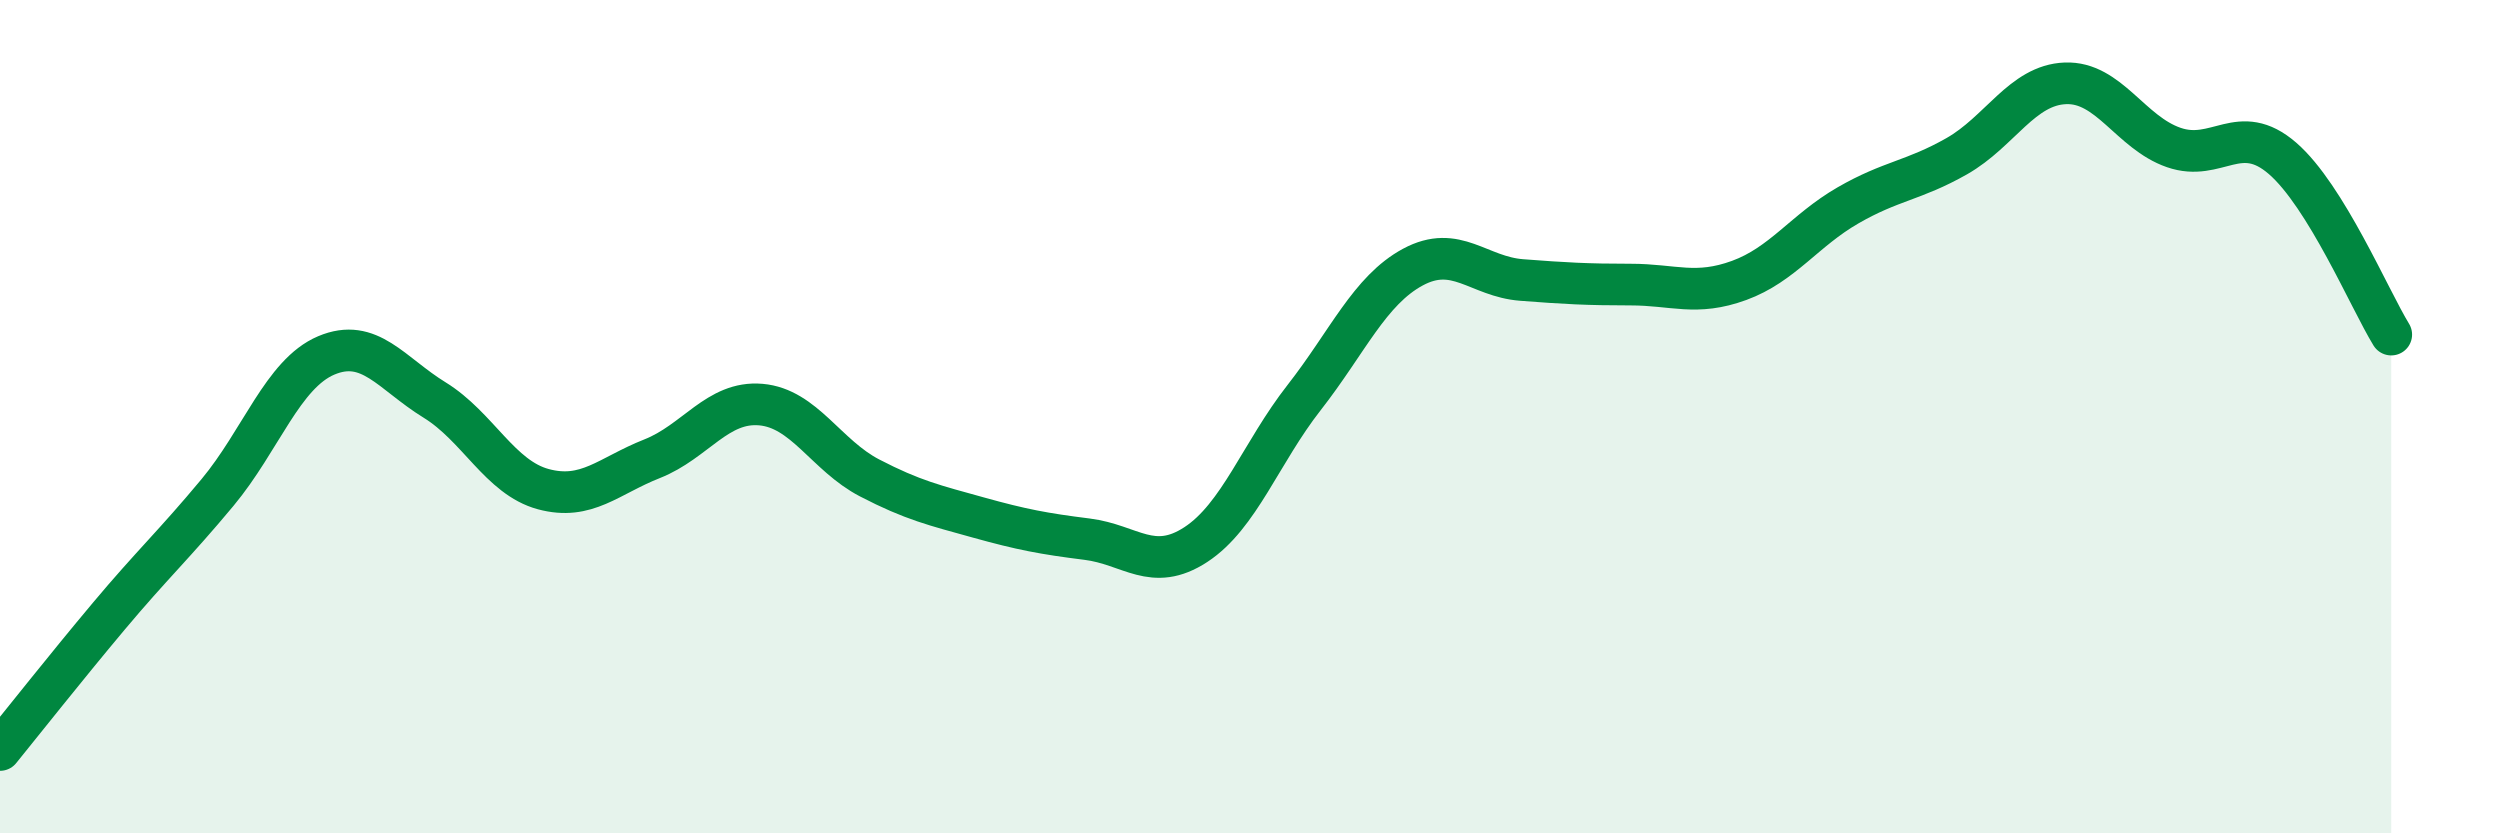 
    <svg width="60" height="20" viewBox="0 0 60 20" xmlns="http://www.w3.org/2000/svg">
      <path
        d="M 0,18 C 0.52,17.36 1.57,16.03 2.61,14.79 C 3.65,13.55 4.18,13.07 5.22,11.82 C 6.26,10.57 6.79,8.97 7.83,8.53 C 8.87,8.09 9.39,8.96 10.43,9.6 C 11.47,10.24 12,11.46 13.04,11.74 C 14.08,12.02 14.61,11.42 15.65,11.01 C 16.69,10.6 17.22,9.62 18.26,9.71 C 19.3,9.8 19.83,10.93 20.87,11.47 C 21.91,12.01 22.44,12.13 23.48,12.42 C 24.52,12.71 25.05,12.81 26.09,12.94 C 27.13,13.07 27.66,13.75 28.7,13.07 C 29.74,12.39 30.26,10.87 31.3,9.54 C 32.34,8.21 32.87,6.97 33.91,6.41 C 34.95,5.85 35.48,6.64 36.52,6.72 C 37.56,6.8 38.09,6.83 39.13,6.83 C 40.17,6.83 40.7,7.11 41.74,6.73 C 42.78,6.35 43.31,5.53 44.35,4.93 C 45.39,4.33 45.92,4.34 46.96,3.75 C 48,3.16 48.53,2.04 49.57,2 C 50.61,1.96 51.13,3.18 52.17,3.54 C 53.21,3.9 53.74,2.9 54.78,3.8 C 55.82,4.7 56.87,7.18 57.39,8.03L57.39 20L0 20Z"
        fill="#008740"
        opacity="0.1"
        stroke-linecap="round"
        stroke-linejoin="round"
      />
      <path
        d="M 0,18 C 0.52,17.36 1.57,16.03 2.61,14.79 C 3.65,13.55 4.18,13.07 5.22,11.82 C 6.26,10.57 6.79,8.97 7.83,8.53 C 8.87,8.09 9.39,8.96 10.43,9.6 C 11.47,10.24 12,11.46 13.04,11.74 C 14.08,12.02 14.61,11.42 15.65,11.01 C 16.69,10.6 17.22,9.62 18.26,9.71 C 19.3,9.8 19.83,10.93 20.87,11.47 C 21.91,12.01 22.44,12.13 23.48,12.42 C 24.52,12.71 25.05,12.81 26.09,12.94 C 27.13,13.07 27.66,13.75 28.7,13.07 C 29.74,12.39 30.26,10.87 31.3,9.54 C 32.34,8.21 32.87,6.97 33.91,6.41 C 34.95,5.85 35.48,6.64 36.52,6.72 C 37.56,6.8 38.09,6.83 39.13,6.83 C 40.17,6.83 40.7,7.11 41.74,6.73 C 42.78,6.35 43.31,5.53 44.35,4.93 C 45.39,4.33 45.92,4.34 46.96,3.75 C 48,3.16 48.53,2.04 49.57,2 C 50.61,1.96 51.13,3.18 52.17,3.54 C 53.21,3.9 53.74,2.9 54.78,3.8 C 55.82,4.7 56.87,7.18 57.39,8.03"
        stroke="#008740"
        stroke-width="1"
        fill="none"
        stroke-linecap="round"
        stroke-linejoin="round"
      />
    </svg>
  